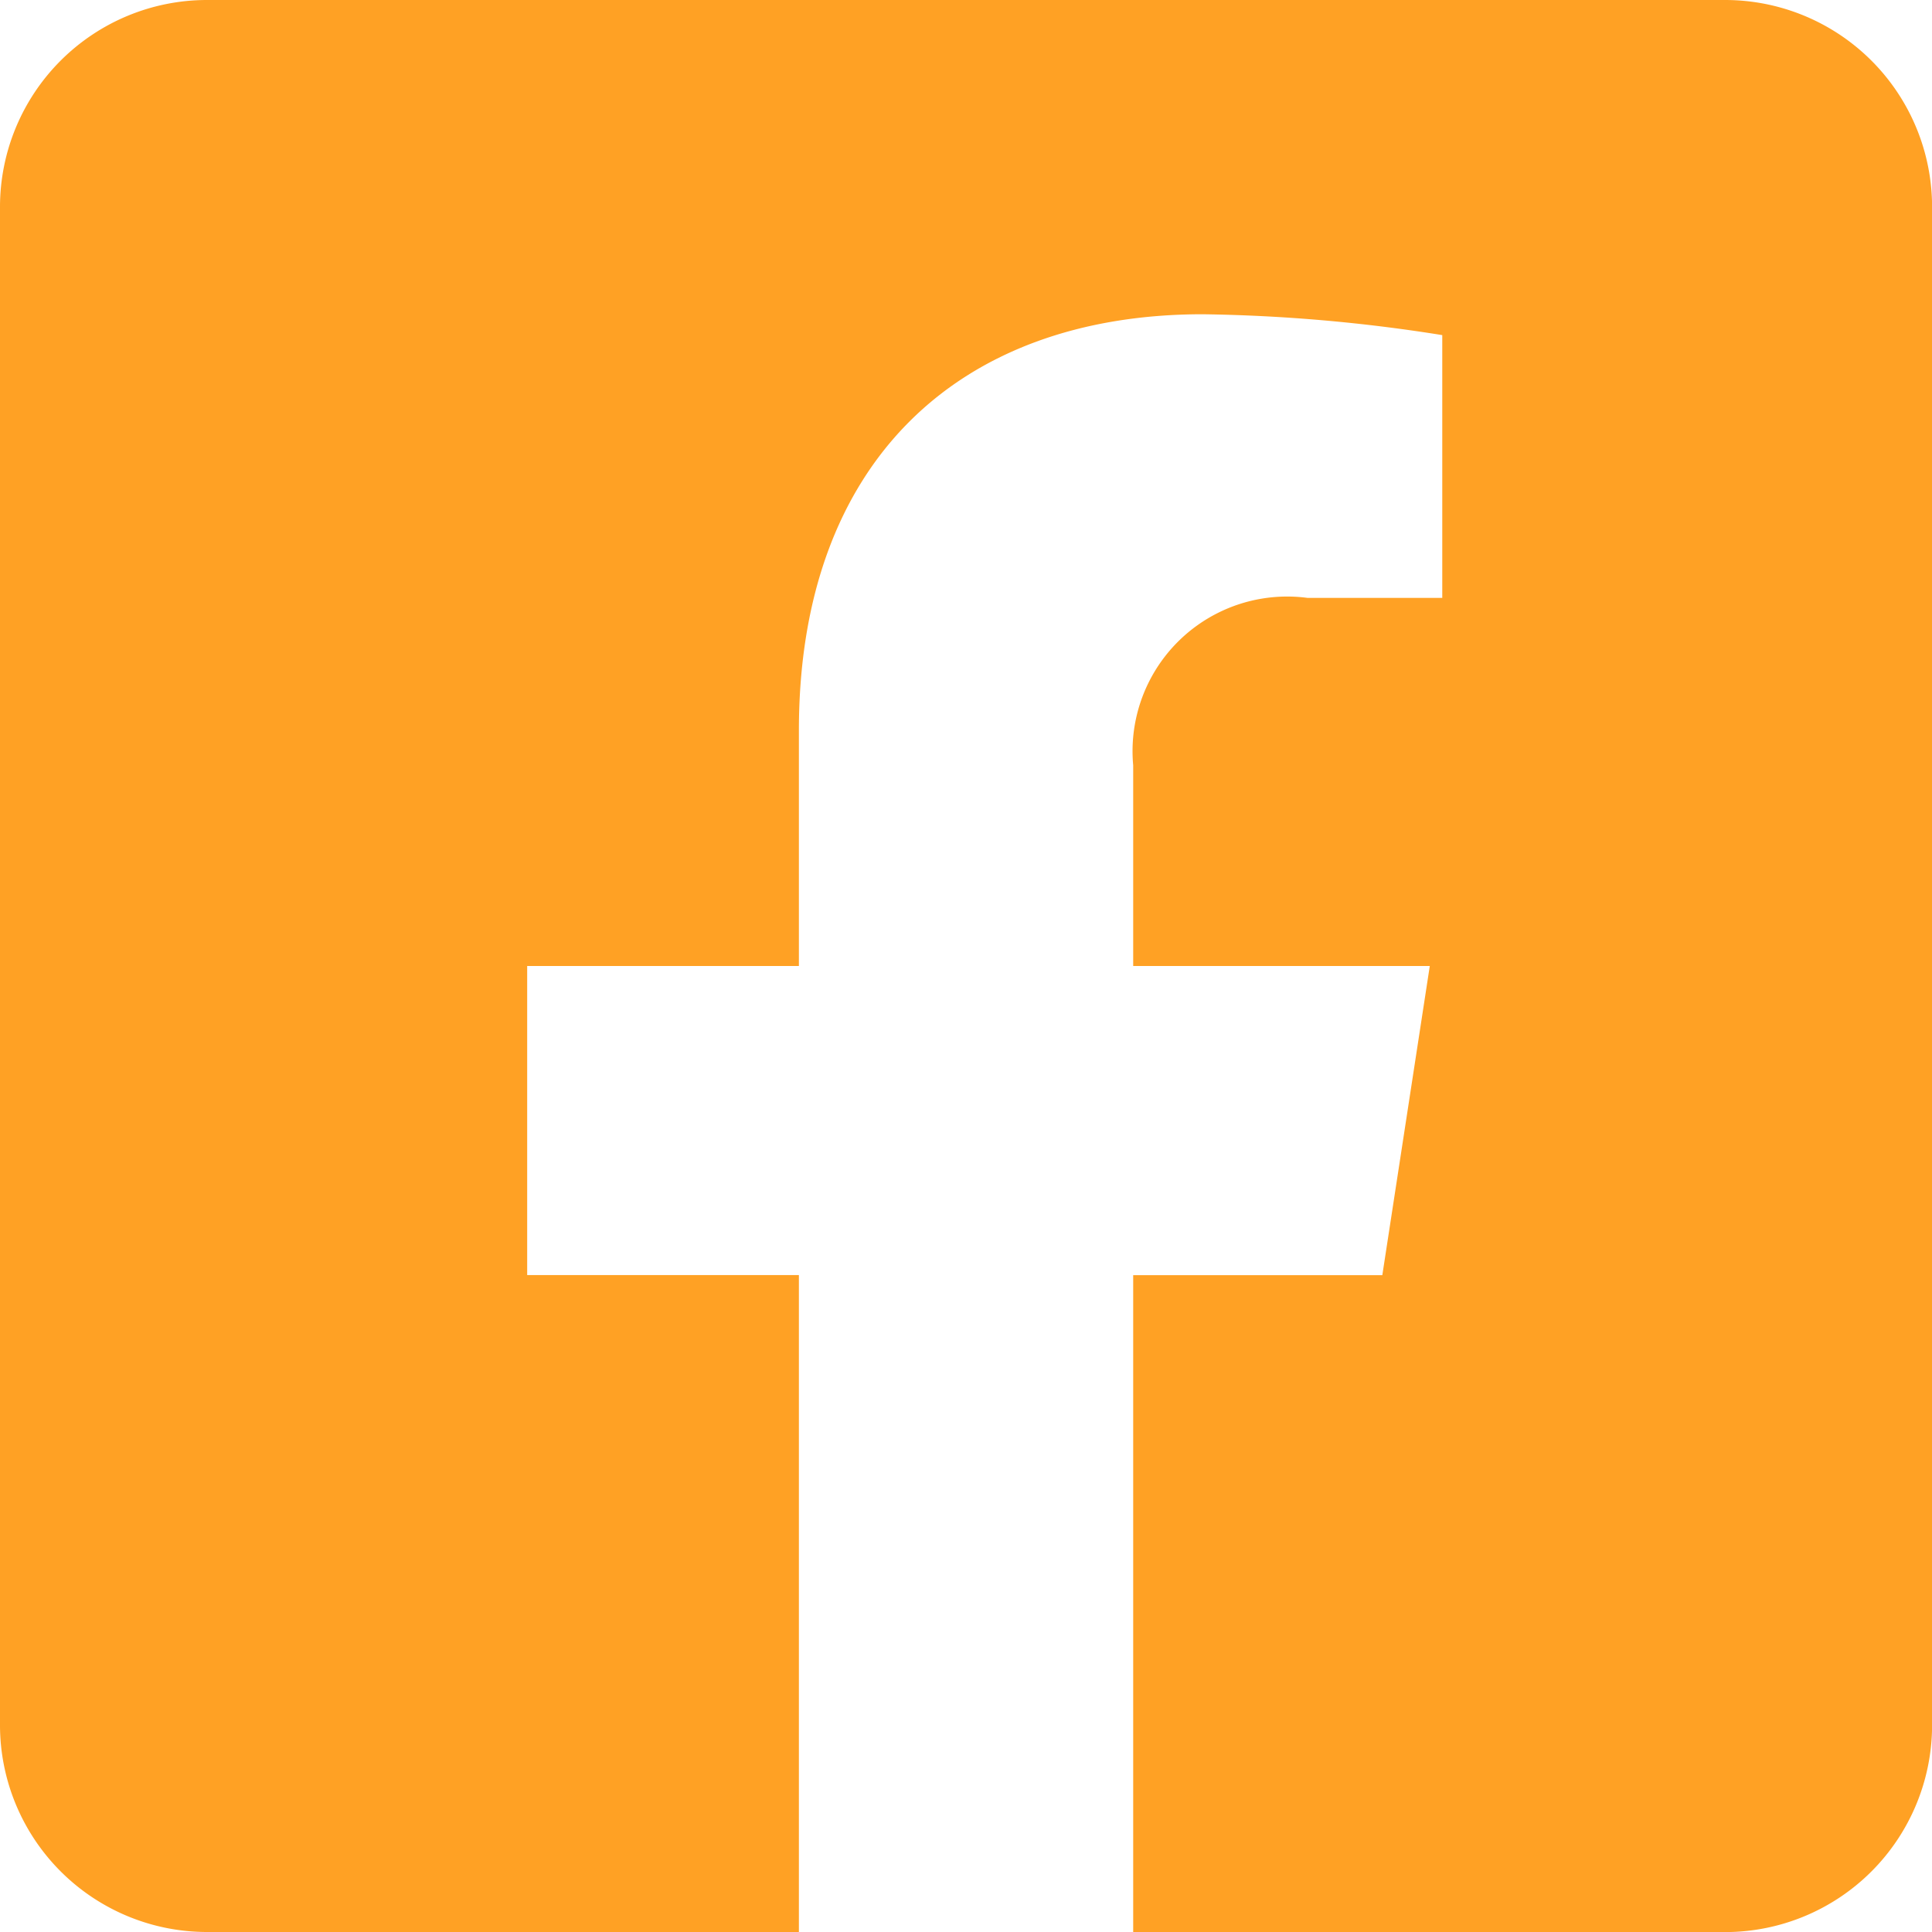 <svg xmlns="http://www.w3.org/2000/svg" width="23.528" height="23.528" viewBox="0 0 23.528 23.528">
  <path id="Icon_awesome-facebook-square" data-name="Icon awesome-facebook-square" d="M21.007,2.25H2.521A2.521,2.521,0,0,0,0,4.771V23.257a2.521,2.521,0,0,0,2.521,2.521H9.729v-8H6.42V14.014H9.729v-2.87c0-3.264,1.943-5.067,4.919-5.067a20.044,20.044,0,0,1,2.916.254v3.2H15.922A1.883,1.883,0,0,0,13.8,11.569v2.445h3.612l-.578,3.765H13.8v8h7.208a2.521,2.521,0,0,0,2.521-2.521V4.771A2.521,2.521,0,0,0,21.007,2.25Z" transform="translate(0 -2.25)" fill="#ffa124"/>
</svg>
